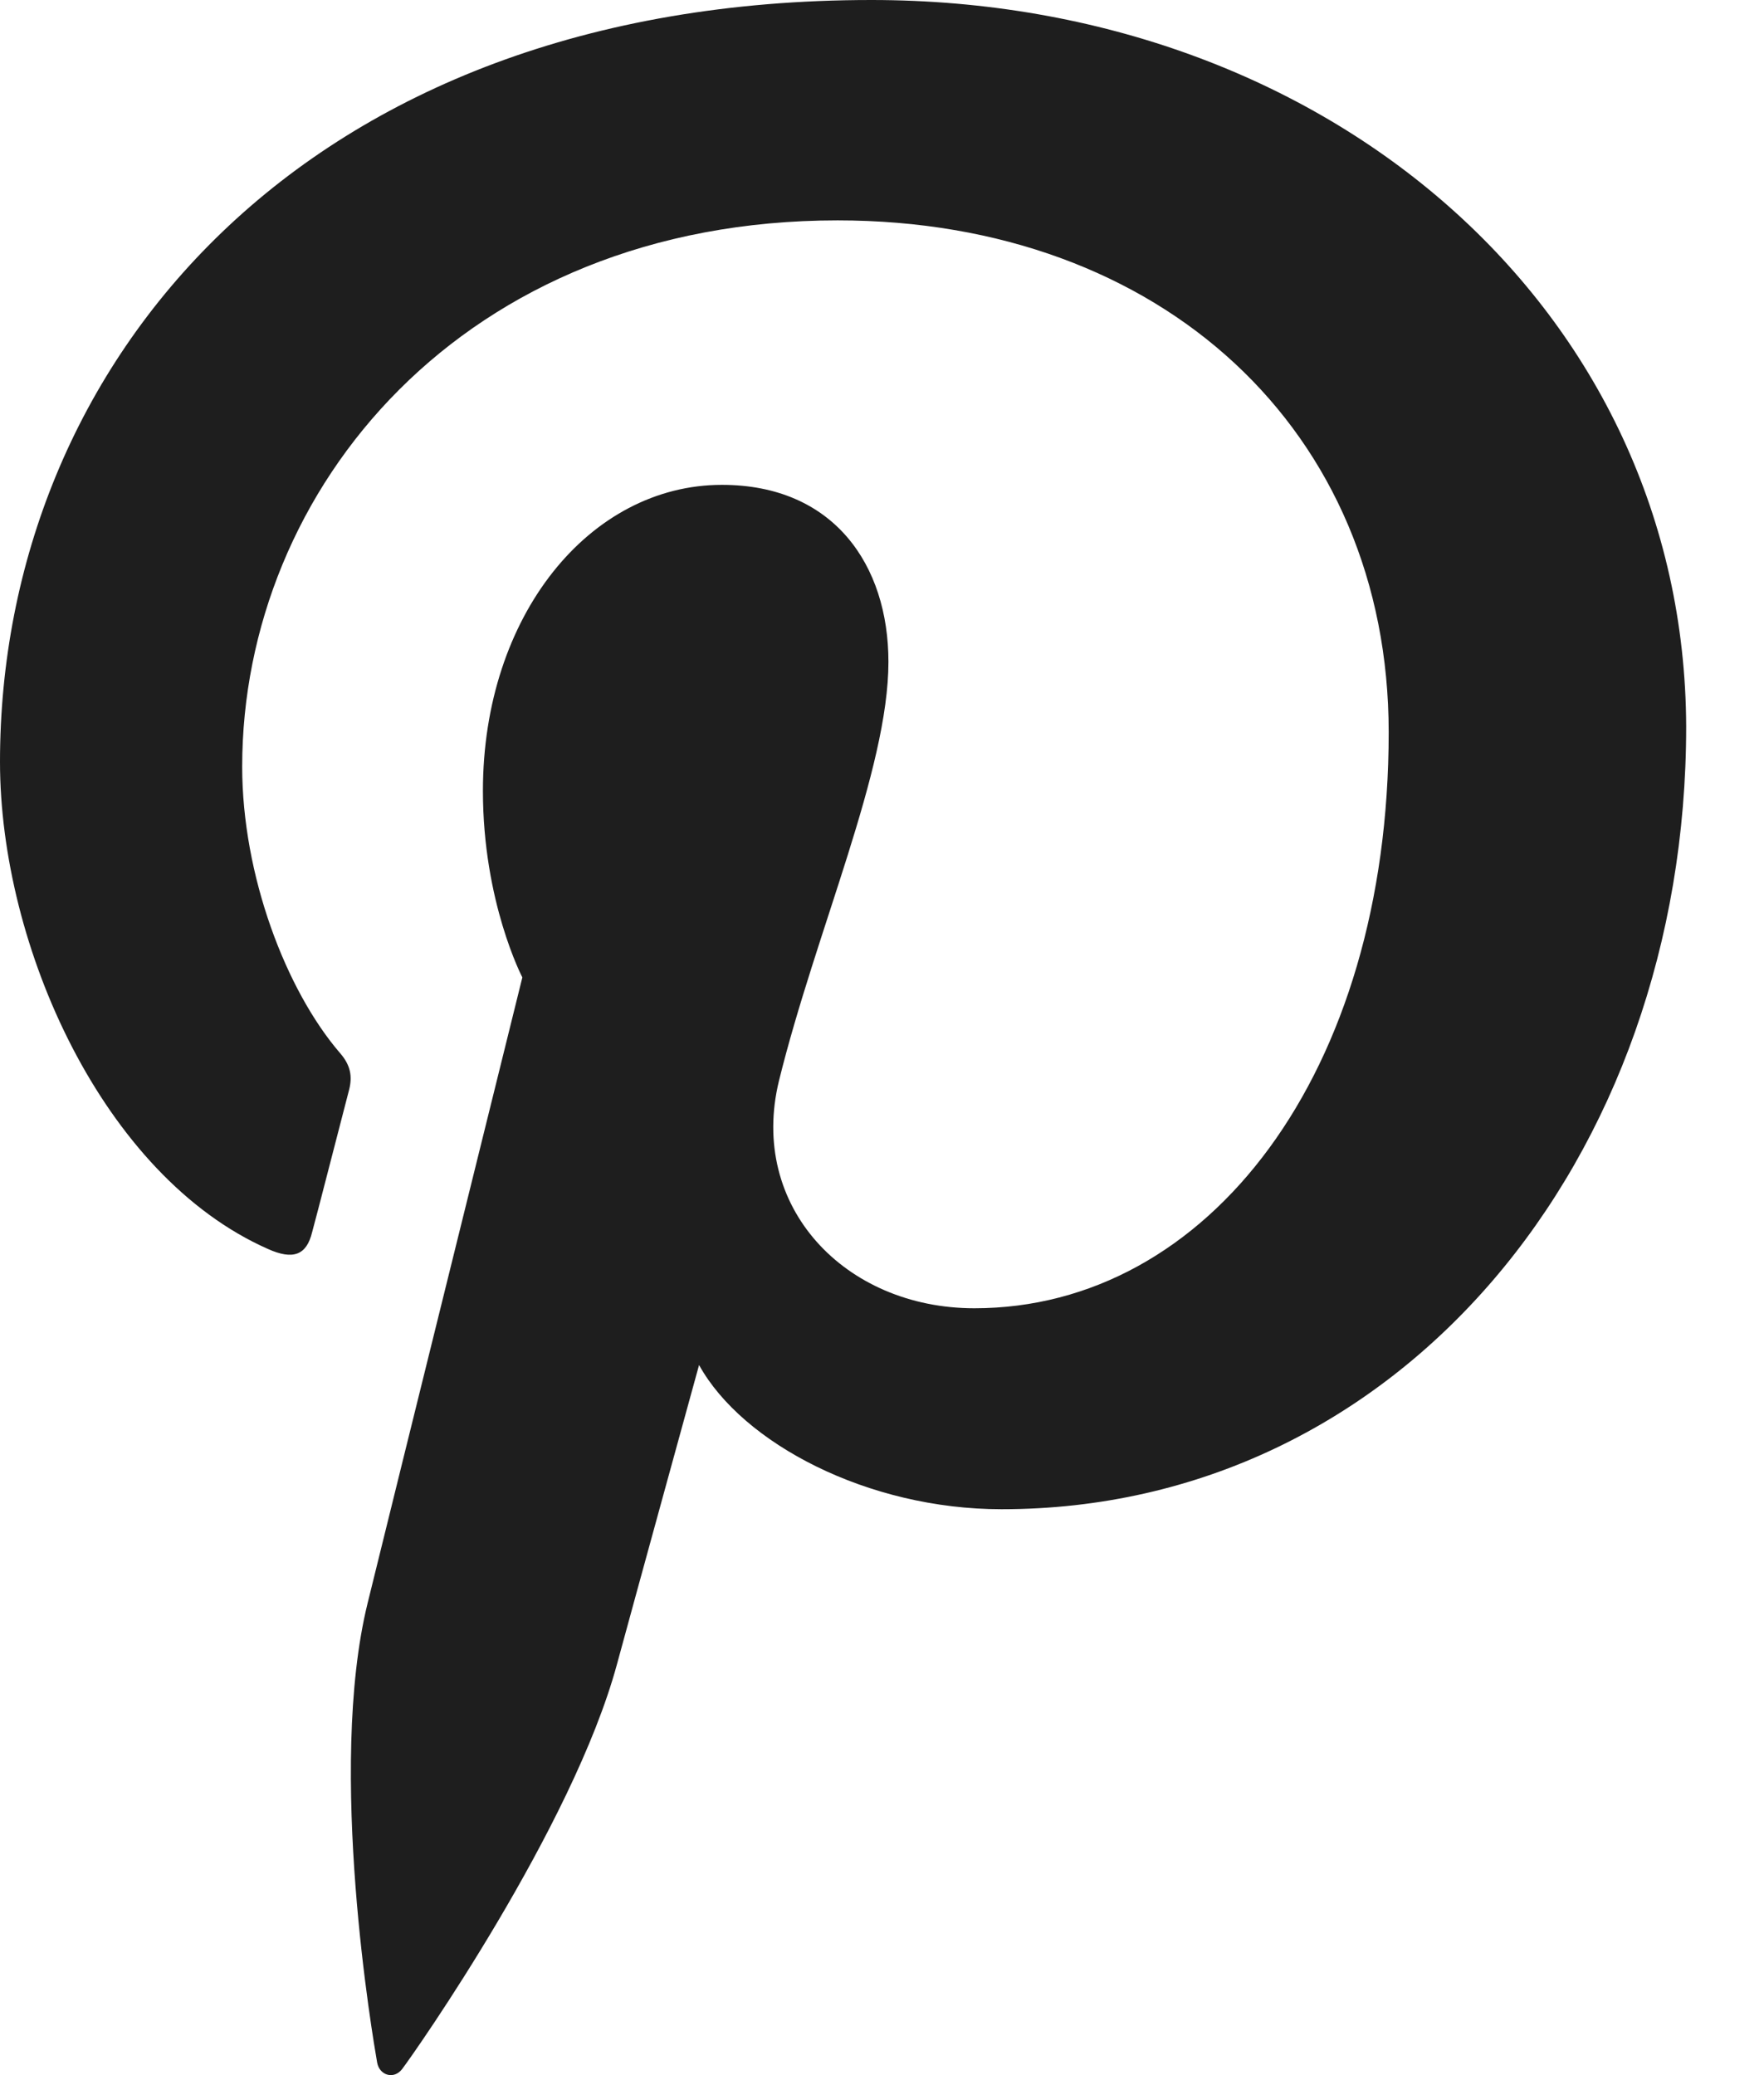 <svg width="17" height="20" viewBox="0 0 17 20" fill="none" xmlns="http://www.w3.org/2000/svg">
<path d="M8.397 0C2.915 0 0 3.513 0 7.343C0 9.119 0.993 11.334 2.581 12.037C2.823 12.146 2.954 12.099 3.008 11.876C3.055 11.706 3.264 10.887 3.365 10.501C3.396 10.377 3.38 10.269 3.28 10.153C2.753 9.543 2.334 8.432 2.334 7.389C2.334 4.718 4.458 2.124 8.072 2.124C11.197 2.124 13.383 4.154 13.383 7.058C13.383 10.339 11.647 12.609 9.39 12.609C8.142 12.609 7.212 11.629 7.507 10.417C7.863 8.973 8.562 7.42 8.562 6.379C8.562 5.445 8.034 4.673 6.957 4.673C5.685 4.673 4.654 5.932 4.654 7.622C4.654 8.695 5.034 9.42 5.034 9.42C5.034 9.42 3.776 14.501 3.543 15.45C3.148 17.056 3.596 19.657 3.635 19.881C3.659 20.005 3.798 20.043 3.875 19.942C3.999 19.78 5.519 17.611 5.945 16.043C6.1 15.472 6.737 13.156 6.737 13.156C7.155 13.912 8.364 14.546 9.652 14.546C13.482 14.546 16.25 11.179 16.25 7.002C16.236 2.996 12.808 0 8.397 0Z" fill="#1E1E1E"/>
</svg>
